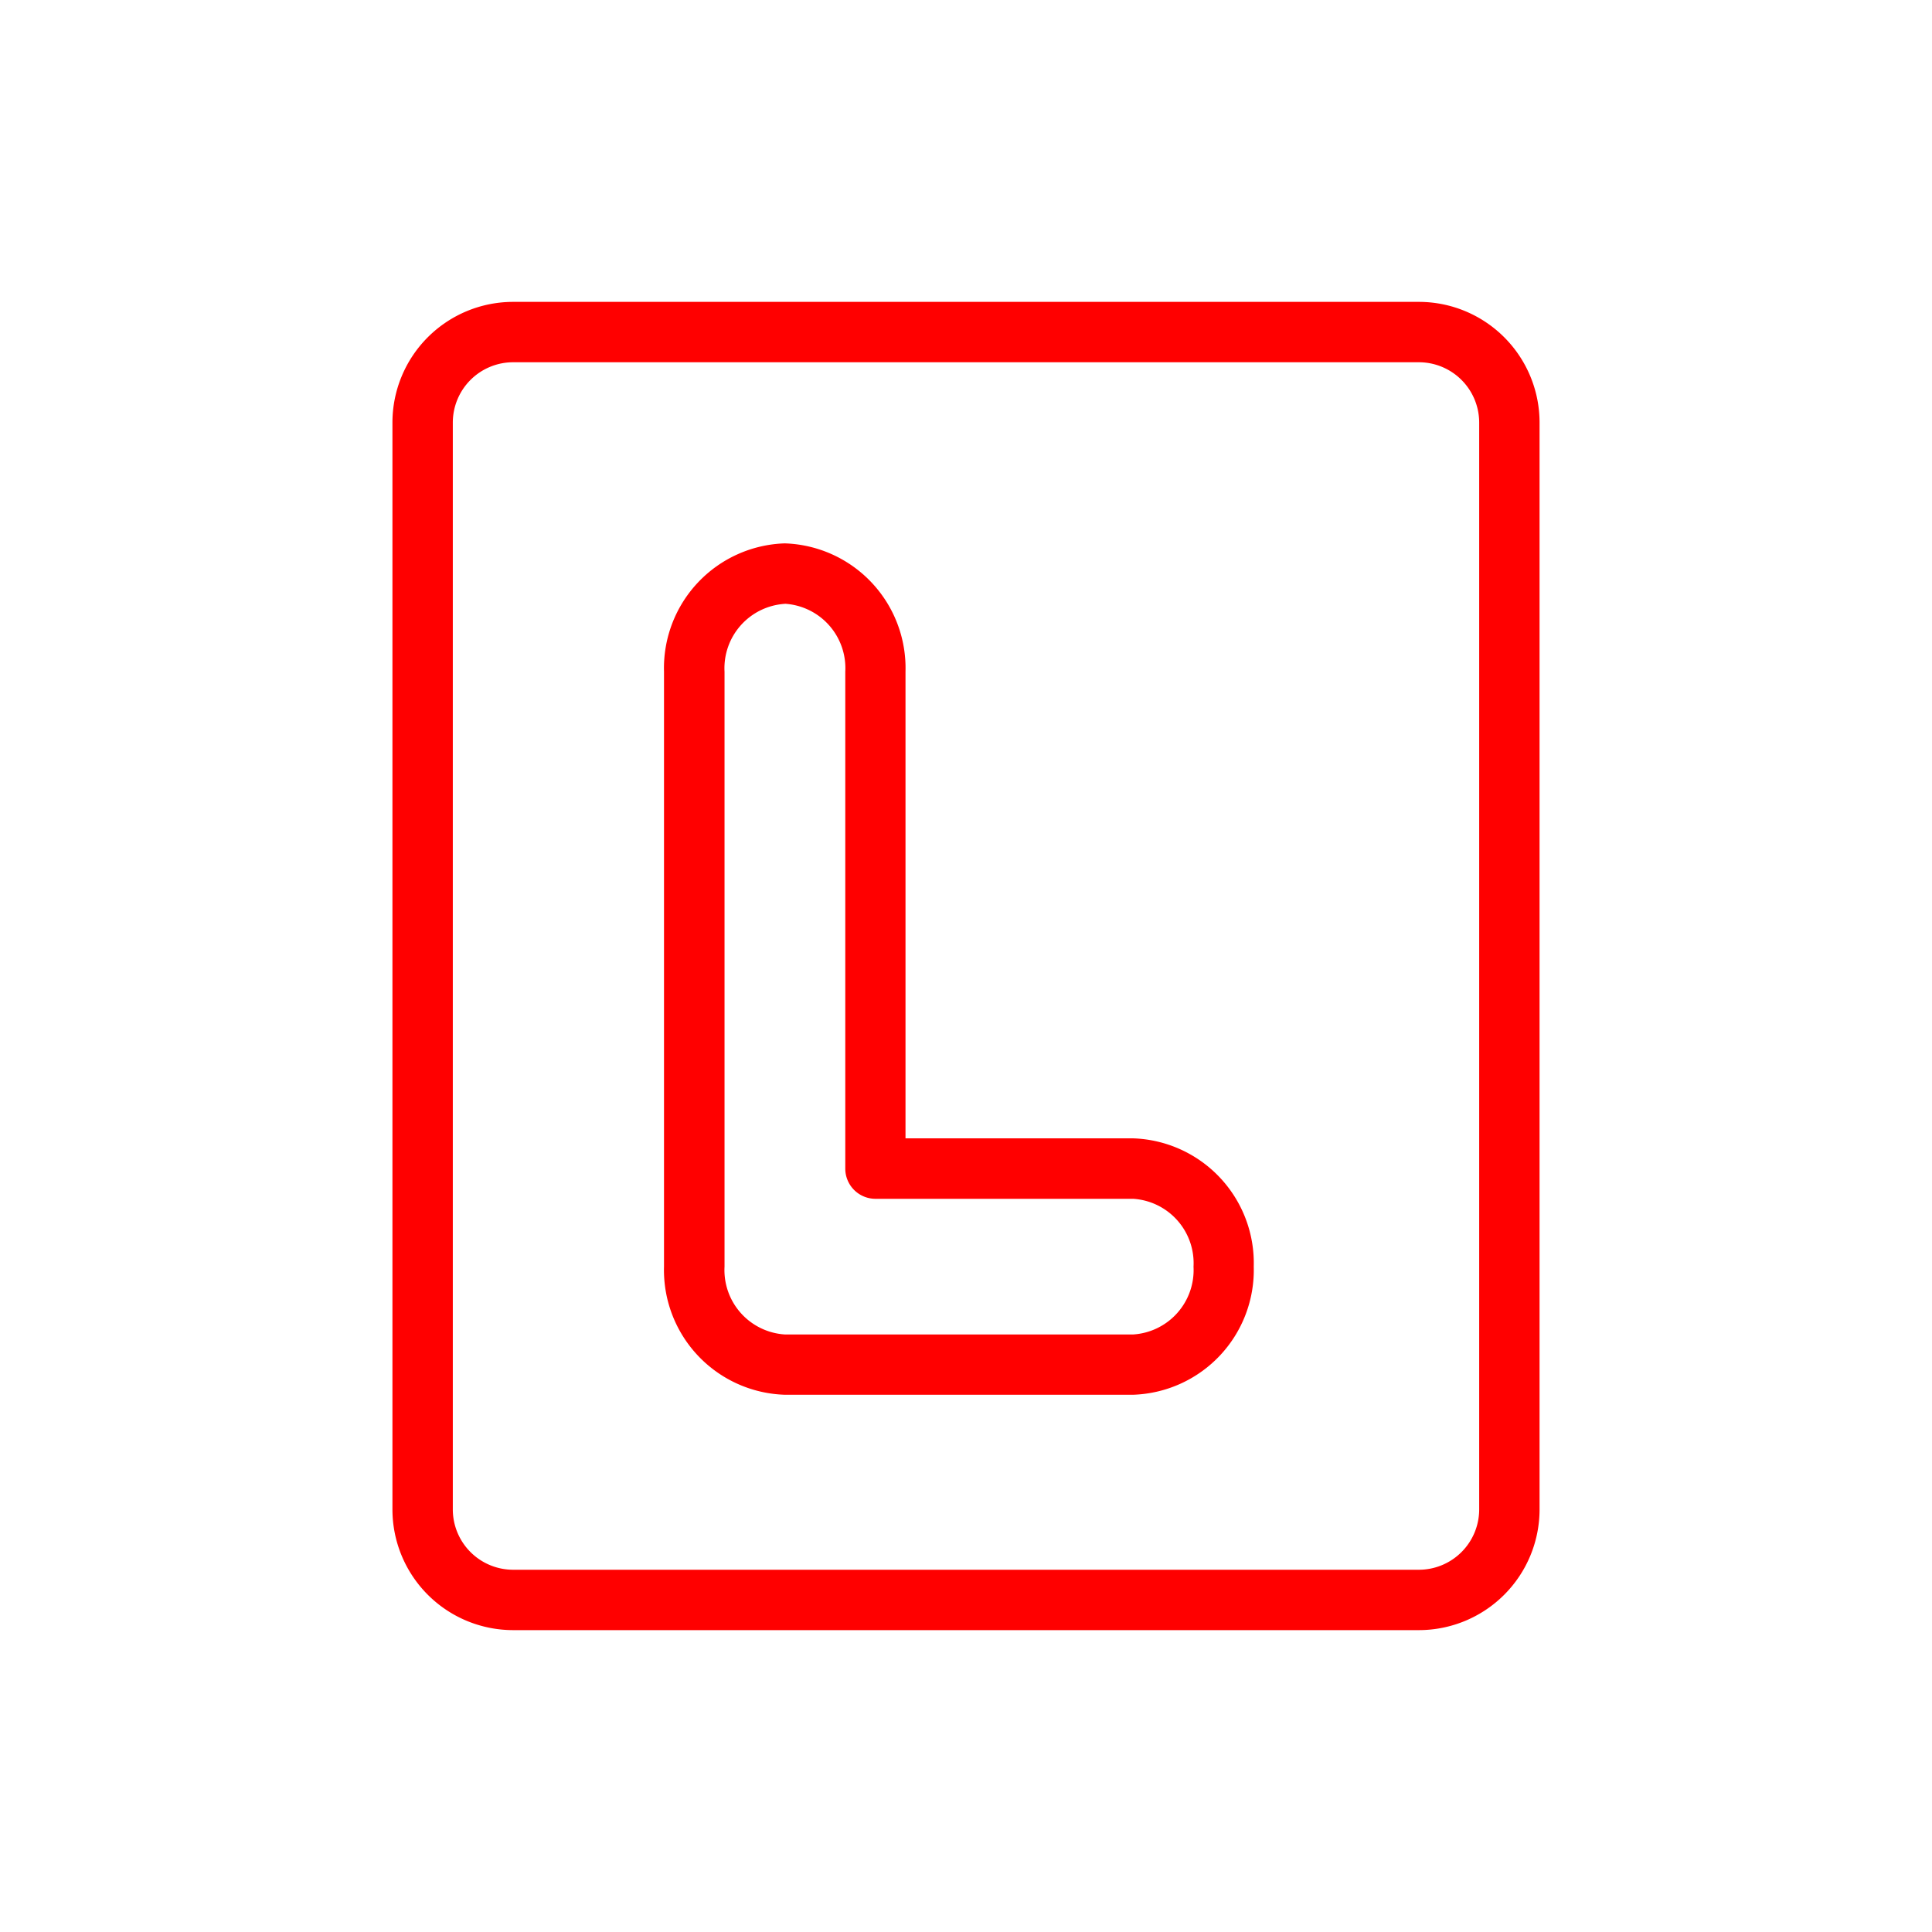 <svg xmlns="http://www.w3.org/2000/svg" width="64" height="64" viewBox="0 0 64 64">
  <g id="Group_3949" data-name="Group 3949" transform="translate(-1031 -1422)">
    <rect id="Rectangle_1237" data-name="Rectangle 1237" width="64" height="64" transform="translate(1031 1422)" fill="none"/>
    <g id="Group_3945" data-name="Group 3945" transform="translate(-1 1)">
      <path id="Rectangle_1242" data-name="Rectangle 1242" d="M4,2A2,2,0,0,0,2,4V40a2,2,0,0,0,2,2H34a2,2,0,0,0,2-2V4a2,2,0,0,0-2-2H4M4,0H34a4,4,0,0,1,4,4V40a4,4,0,0,1-4,4H4a4,4,0,0,1-4-4V4A4,4,0,0,1,4,0Z" transform="translate(1045 1431)" fill="red"/>
      <path id="Path_7119" data-name="Path 7119" d="M-9555.859-22285.512H-9567.4a4.133,4.133,0,0,1-4-4.246v-19.709a4.134,4.134,0,0,1,4-4.248,4.134,4.134,0,0,1,4,4.248v15.461h7.536a4.134,4.134,0,0,1,4,4.248A4.133,4.133,0,0,1-9555.859-22285.512Zm-11.536-26.2a2.137,2.137,0,0,0-2,2.248v19.709a2.137,2.137,0,0,0,2,2.246h11.536a2.137,2.137,0,0,0,2-2.246,2.137,2.137,0,0,0-2-2.248h-8.536a1,1,0,0,1-1-1v-16.461A2.137,2.137,0,0,0-9567.4-22311.715Z" transform="translate(10625.396 23752.715)" fill="red"/>
    </g>
  </g>
</svg>
